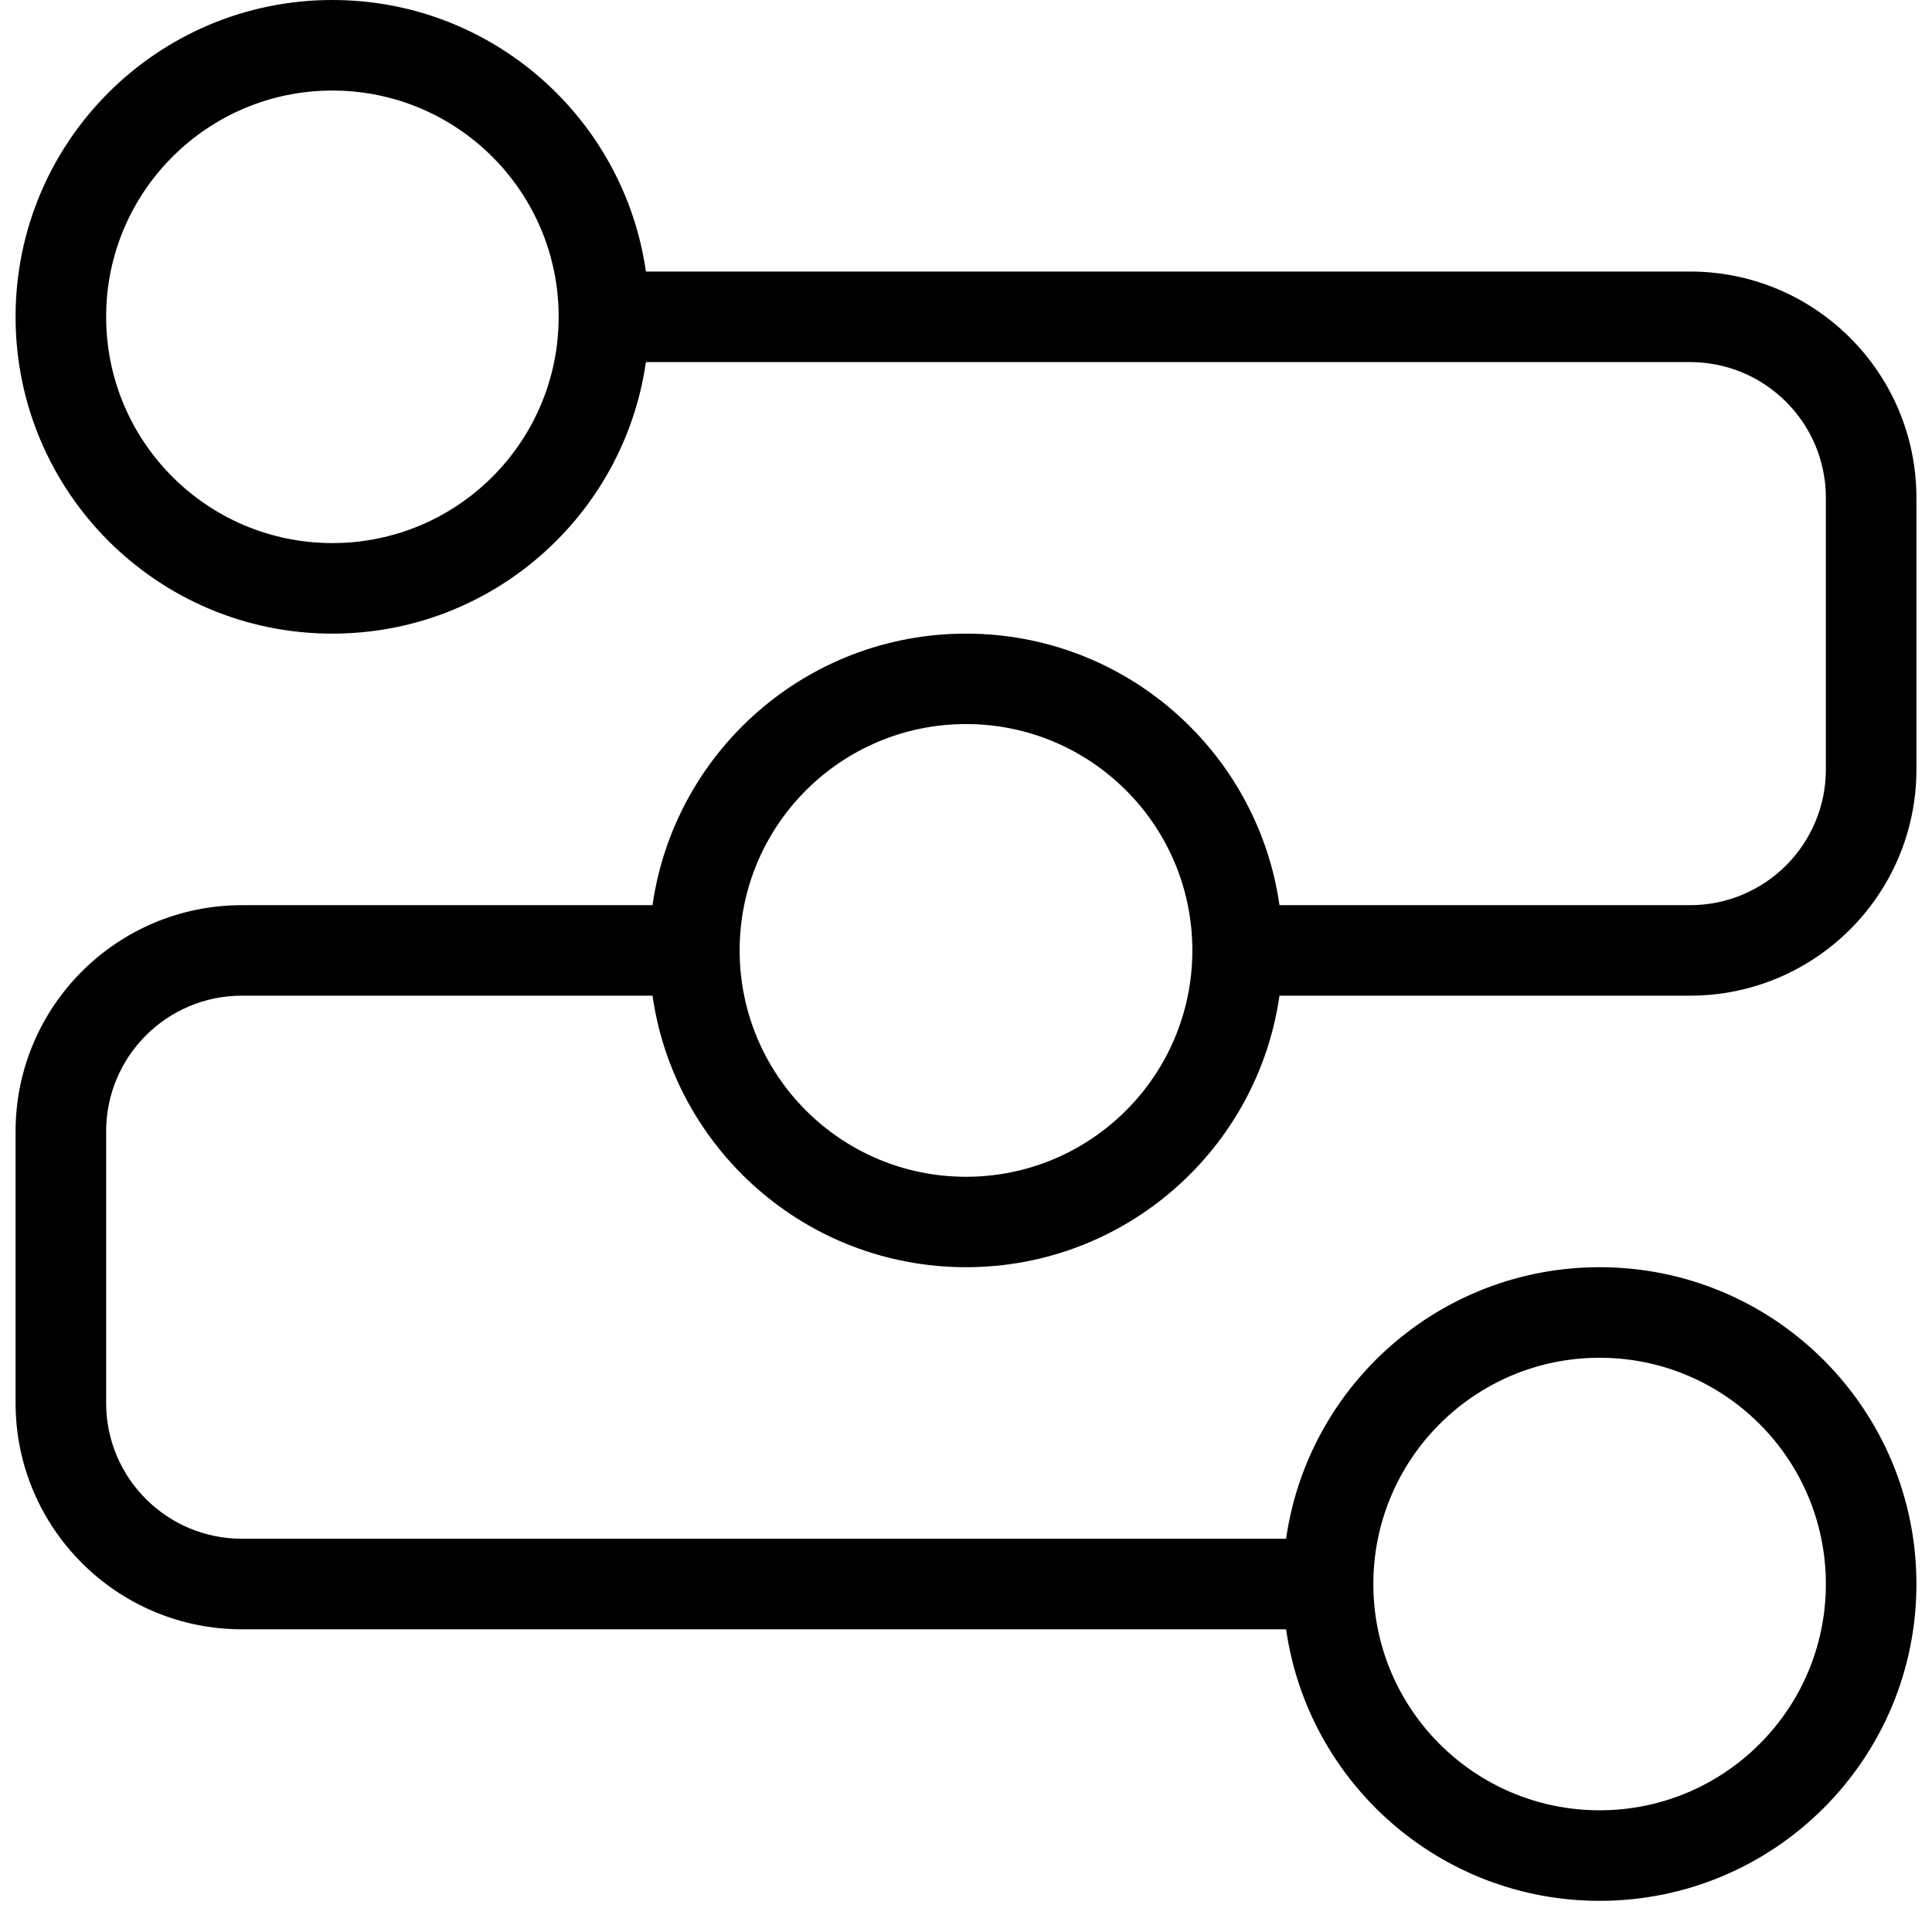 <svg width="31" height="31" viewBox="0 0 31 31" fill="none" xmlns="http://www.w3.org/2000/svg">
<path d="M5.333 0C7.894 6.83457e-05 10.012 1.894 10.364 4.357H27.118C29.124 4.357 30.75 5.983 30.75 7.988V12.346C30.75 14.35 29.124 15.976 27.118 15.976H20.53C20.178 18.439 18.061 20.333 15.5 20.333C12.939 20.333 10.822 18.439 10.47 15.976H3.882C2.678 15.976 1.703 16.952 1.703 18.154V22.512C1.703 23.715 2.678 24.69 3.882 24.69H20.636C20.988 22.227 23.106 20.333 25.667 20.333C28.475 20.333 30.75 22.609 30.75 25.417C30.75 28.225 28.475 30.5 25.667 30.5C23.106 30.5 20.988 28.606 20.636 26.143H3.882C1.876 26.143 0.25 24.517 0.25 22.512V18.154C0.25 16.15 1.876 14.524 3.882 14.524H10.47C10.822 12.061 12.939 10.167 15.5 10.167C18.061 10.167 20.178 12.061 20.53 14.524H27.118C28.322 14.524 29.297 13.548 29.297 12.346V7.988C29.297 6.785 28.322 5.81 27.118 5.81H10.364C10.011 8.273 7.894 10.167 5.333 10.167C2.525 10.167 0.25 7.891 0.25 5.083C0.25 2.275 2.525 0 5.333 0ZM25.667 21.786C23.662 21.786 22.036 23.412 22.036 25.417C22.036 27.421 23.661 29.047 25.667 29.047C27.671 29.047 29.297 27.421 29.297 25.417C29.297 23.411 27.671 21.786 25.667 21.786ZM15.5 11.618C13.494 11.618 11.868 13.244 11.868 15.25C11.868 17.256 13.494 18.882 15.5 18.882C17.506 18.882 19.132 17.256 19.132 15.25C19.132 13.244 17.506 11.618 15.5 11.618ZM5.333 1.453C3.329 1.453 1.703 3.079 1.703 5.083C1.703 7.089 3.329 8.714 5.333 8.714C7.339 8.714 8.964 7.089 8.964 5.083C8.964 3.079 7.339 1.453 5.333 1.453Z" fill="black"/>
</svg>
